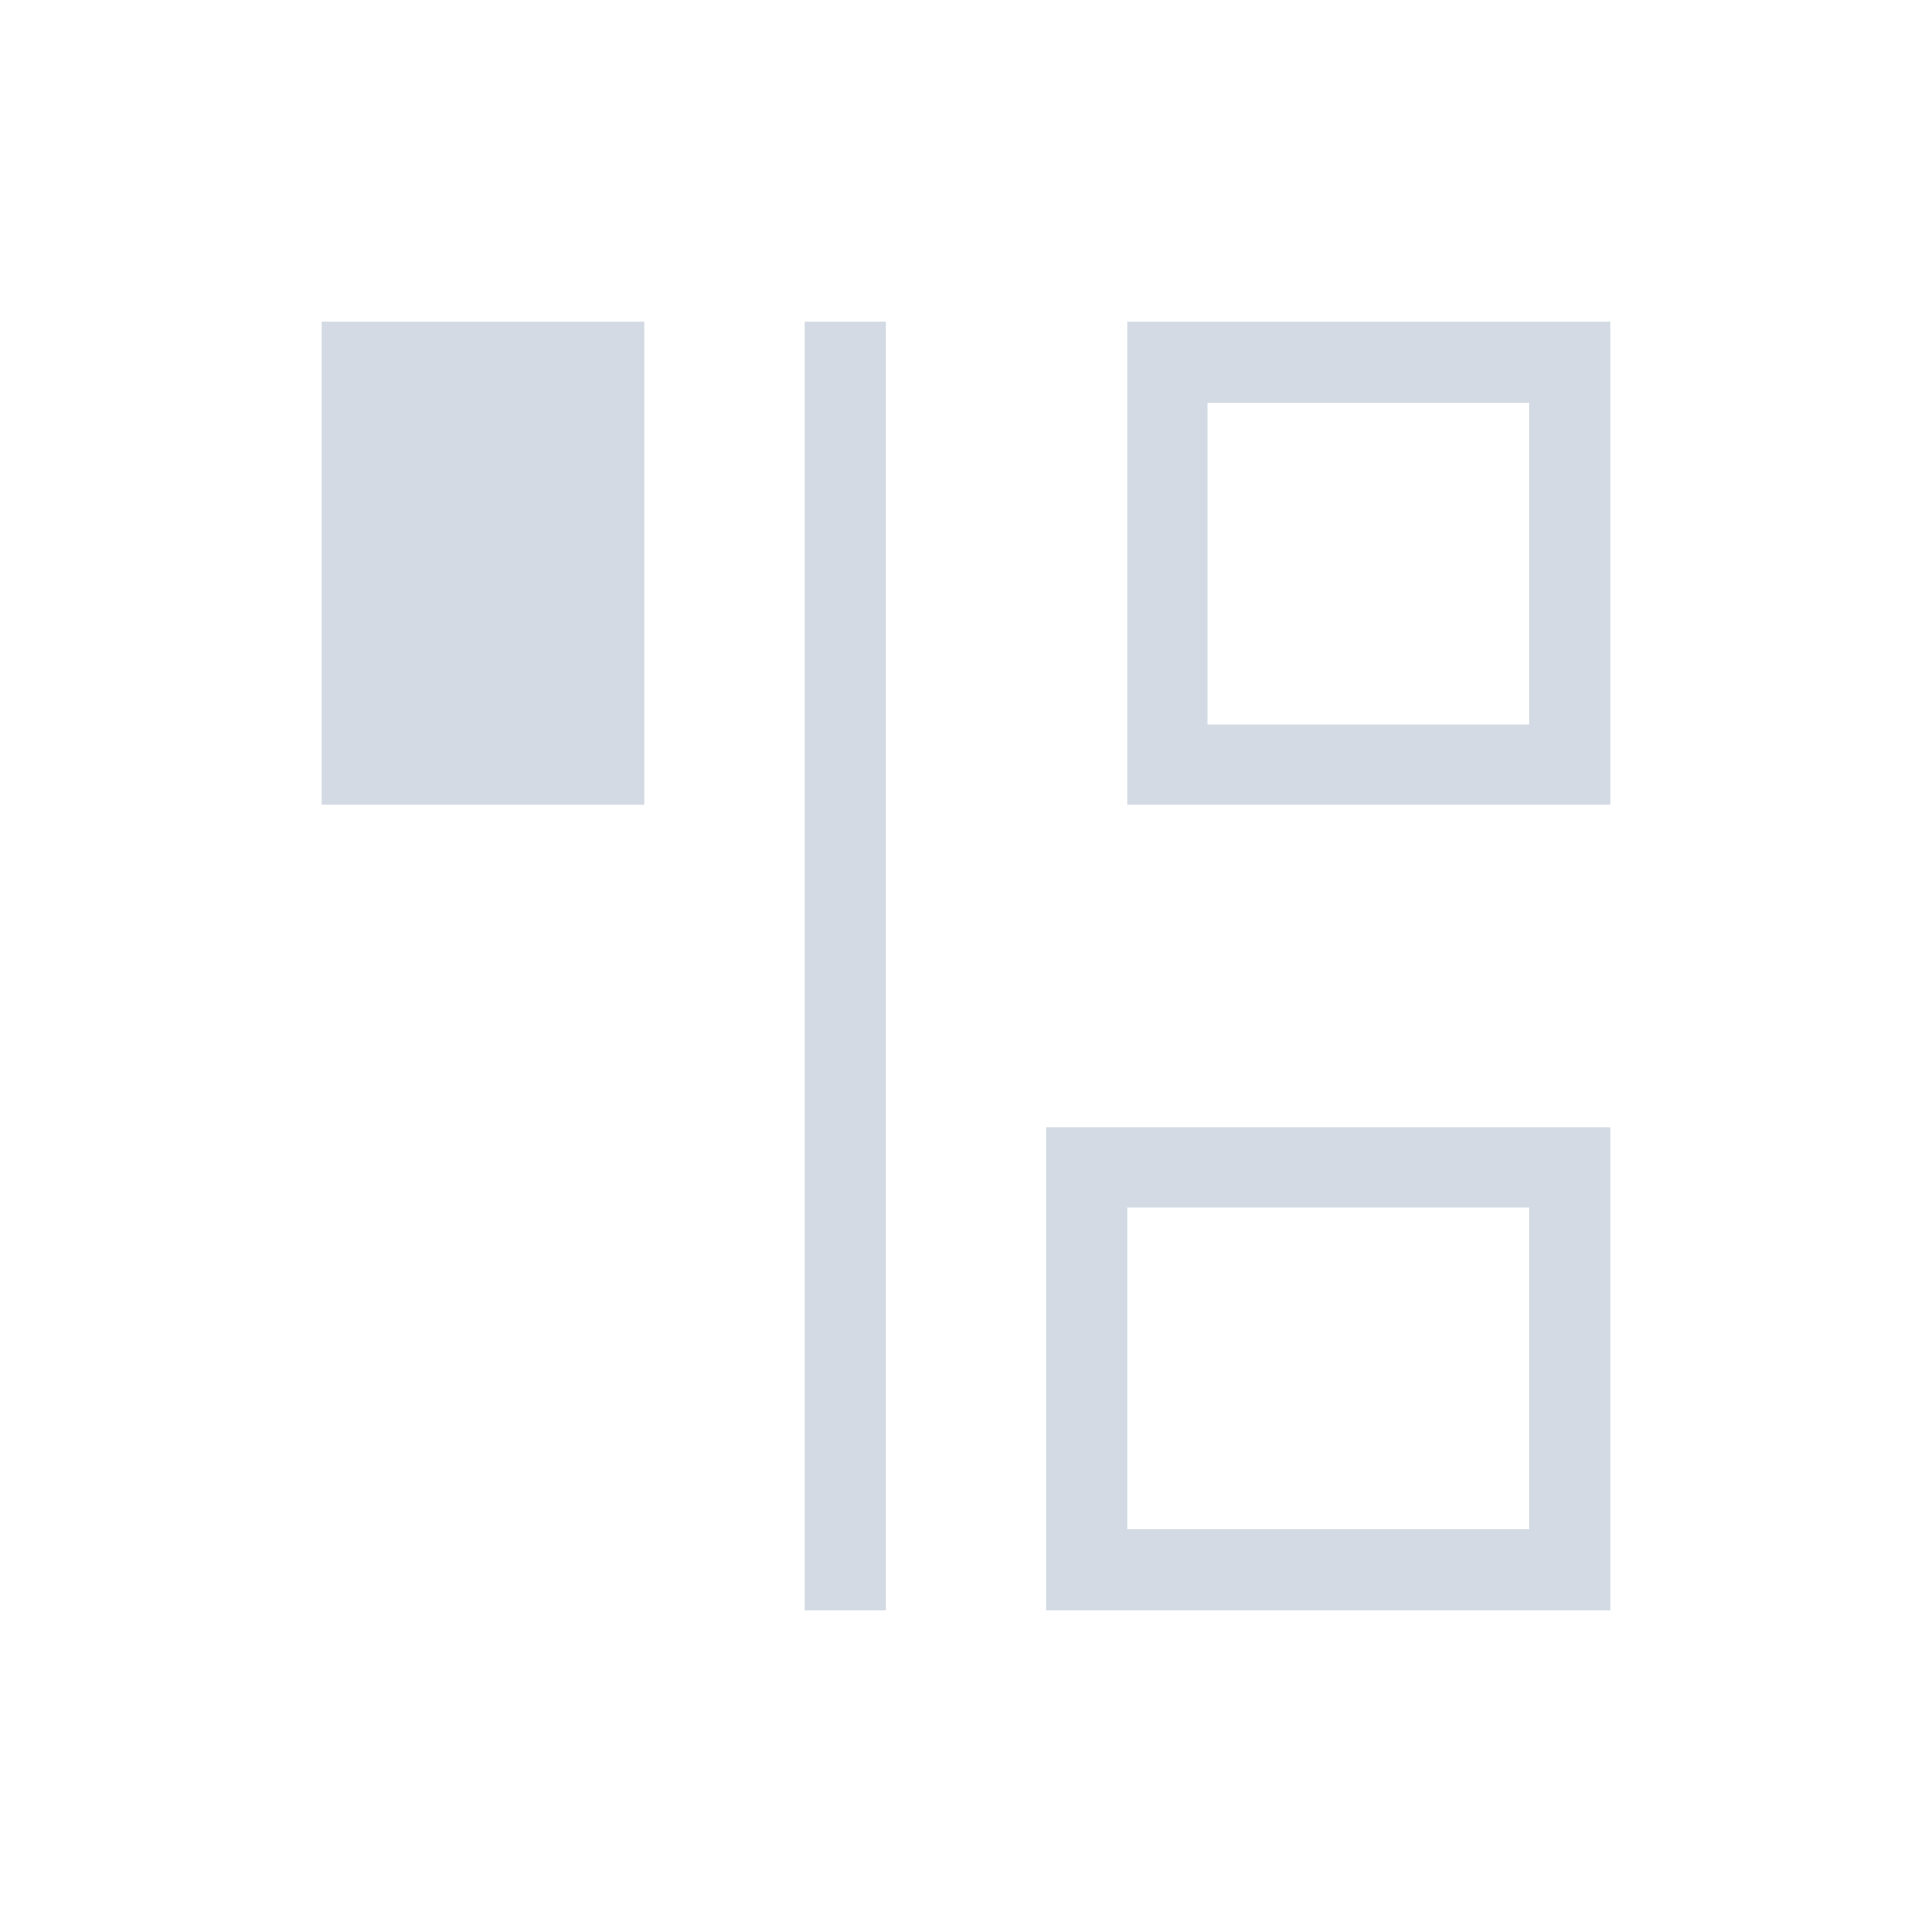 <svg xmlns="http://www.w3.org/2000/svg" viewBox="0 0 24 24">
  <defs id="defs3051">
    <style type="text/css" id="current-color-scheme">
      .ColorScheme-Text {
        color:#d3dae3;
      }
      </style>
  </defs>
 <path style="fill:currentColor;fill-opacity:1;stroke:none" 
     d="M 4 4 L 4 10 L 7 10 L 8 10 L 8 5 L 8 4 L 5 4 L 4 4 z M 10 4 L 10 20 L 11 20 L 11 4 L 10 4 z M 14 4 L 14 5 L 14 10 L 20 10 L 20 9 L 20 5 L 20 4 L 19 4 L 15 4 L 14 4 z M 15 5 L 19 5 L 19 9 L 15 9 L 15 5 z M 13 14 L 13 20 L 19 20 L 20 20 L 20 15 L 20 14 L 14 14 L 13 14 z M 14 15 L 19 15 L 19 19 L 14 19 L 14 15 z "
     class="ColorScheme-Text"
     />
</svg>
